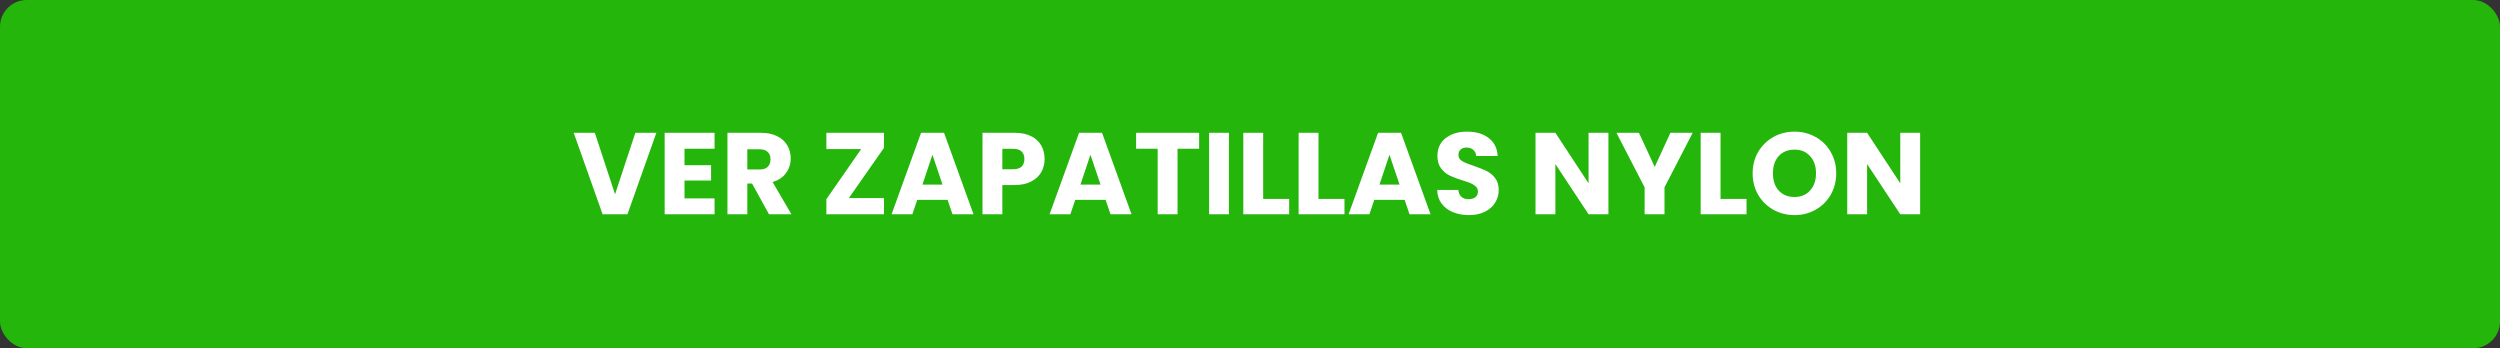 <svg width="280" height="39" viewBox="0 0 280 39" fill="none" xmlns="http://www.w3.org/2000/svg">
<rect x="0" y="0" width="280" height="39" fill="#333333" stroke="none"/>
<rect width="280" height="39" rx="3" fill="#25B60C"/>
<path d="M73.512 14.874L70.275 24H67.493L64.256 14.874H66.622L68.884 21.764L71.159 14.874H73.512ZM76.664 16.655V18.501H79.641V20.217H76.664V22.219H80.031V24H74.441V14.874H80.031V16.655H76.664ZM86.129 24L84.231 20.555H83.698V24H81.475V14.874H85.206C85.925 14.874 86.536 15 87.038 15.251C87.55 15.502 87.931 15.849 88.183 16.291C88.434 16.724 88.559 17.21 88.559 17.747C88.559 18.354 88.386 18.895 88.04 19.372C87.701 19.849 87.199 20.187 86.531 20.386L88.638 24H86.129ZM83.698 18.982H85.076C85.483 18.982 85.786 18.882 85.986 18.683C86.194 18.484 86.297 18.202 86.297 17.838C86.297 17.491 86.194 17.218 85.986 17.019C85.786 16.82 85.483 16.72 85.076 16.72H83.698V18.982ZM95.076 22.18H99.002V24H92.554V22.31L96.454 16.694H92.554V14.874H99.002V16.564L95.076 22.18ZM106.135 22.388H102.729L102.183 24H99.856L103.158 14.874H105.732L109.034 24H106.681L106.135 22.388ZM105.563 20.672L104.432 17.331L103.314 20.672H105.563ZM116.994 17.812C116.994 18.341 116.873 18.826 116.63 19.268C116.387 19.701 116.015 20.052 115.512 20.321C115.009 20.59 114.385 20.724 113.64 20.724H112.262V24H110.039V14.874H113.64C114.368 14.874 114.983 15 115.486 15.251C115.989 15.502 116.366 15.849 116.617 16.291C116.868 16.733 116.994 17.24 116.994 17.812ZM113.471 18.956C113.896 18.956 114.212 18.856 114.42 18.657C114.628 18.458 114.732 18.176 114.732 17.812C114.732 17.448 114.628 17.166 114.42 16.967C114.212 16.768 113.896 16.668 113.471 16.668H112.262V18.956H113.471ZM123.832 22.388H120.426L119.88 24H117.553L120.855 14.874H123.429L126.731 24H124.378L123.832 22.388ZM123.26 20.672L122.129 17.331L121.011 20.672H123.26ZM134.301 14.874V16.655H131.883V24H129.66V16.655H127.242V14.874H134.301ZM137.64 14.874V24H135.417V14.874H137.64ZM141.474 22.284H144.386V24H139.251V14.874H141.474V22.284ZM147.669 22.284H150.581V24H145.446V14.874H147.669V22.284ZM157.322 22.388H153.916L153.37 24H151.043L154.345 14.874H156.919L160.221 24H157.868L157.322 22.388ZM156.75 20.672L155.619 17.331L154.501 20.672H156.75ZM164.528 24.091C163.861 24.091 163.263 23.983 162.734 23.766C162.206 23.549 161.781 23.229 161.46 22.804C161.148 22.379 160.984 21.868 160.966 21.27H163.332C163.367 21.608 163.484 21.868 163.683 22.05C163.883 22.223 164.143 22.31 164.463 22.31C164.793 22.31 165.053 22.236 165.243 22.089C165.434 21.933 165.529 21.721 165.529 21.452C165.529 21.227 165.451 21.04 165.295 20.893C165.148 20.746 164.962 20.624 164.736 20.529C164.52 20.434 164.208 20.325 163.8 20.204C163.211 20.022 162.73 19.84 162.357 19.658C161.985 19.476 161.664 19.207 161.395 18.852C161.127 18.497 160.992 18.033 160.992 17.461C160.992 16.612 161.3 15.949 161.915 15.472C162.531 14.987 163.332 14.744 164.32 14.744C165.326 14.744 166.136 14.987 166.751 15.472C167.367 15.949 167.696 16.616 167.739 17.474H165.334C165.317 17.179 165.209 16.95 165.009 16.785C164.81 16.612 164.554 16.525 164.242 16.525C163.974 16.525 163.757 16.599 163.592 16.746C163.428 16.885 163.345 17.088 163.345 17.357C163.345 17.652 163.484 17.881 163.761 18.046C164.039 18.211 164.472 18.388 165.061 18.579C165.651 18.778 166.127 18.969 166.491 19.151C166.864 19.333 167.185 19.597 167.453 19.944C167.722 20.291 167.856 20.737 167.856 21.283C167.856 21.803 167.722 22.275 167.453 22.7C167.193 23.125 166.812 23.463 166.309 23.714C165.807 23.965 165.213 24.091 164.528 24.091ZM180.143 24H177.92L174.202 18.371V24H171.979V14.874H174.202L177.92 20.529V14.874H180.143V24ZM189.581 14.874L186.422 20.984V24H184.199V20.984L181.04 14.874H183.562L185.33 18.696L187.085 14.874H189.581ZM192.699 22.284H195.611V24H190.476V14.874H192.699V22.284ZM200.988 24.091C200.13 24.091 199.341 23.892 198.622 23.493C197.911 23.094 197.343 22.54 196.919 21.829C196.503 21.11 196.295 20.304 196.295 19.411C196.295 18.518 196.503 17.717 196.919 17.006C197.343 16.295 197.911 15.741 198.622 15.342C199.341 14.943 200.13 14.744 200.988 14.744C201.846 14.744 202.63 14.943 203.341 15.342C204.06 15.741 204.623 16.295 205.031 17.006C205.447 17.717 205.655 18.518 205.655 19.411C205.655 20.304 205.447 21.11 205.031 21.829C204.615 22.54 204.051 23.094 203.341 23.493C202.63 23.892 201.846 24.091 200.988 24.091ZM200.988 22.063C201.716 22.063 202.296 21.82 202.73 21.335C203.172 20.85 203.393 20.208 203.393 19.411C203.393 18.605 203.172 17.964 202.73 17.487C202.296 17.002 201.716 16.759 200.988 16.759C200.251 16.759 199.662 16.997 199.22 17.474C198.786 17.951 198.57 18.596 198.57 19.411C198.57 20.217 198.786 20.863 199.22 21.348C199.662 21.825 200.251 22.063 200.988 22.063ZM215.055 24H212.832L209.114 18.371V24H206.891V14.874H209.114L212.832 20.529V14.874H215.055V24Z" fill="white"/>
</svg>
